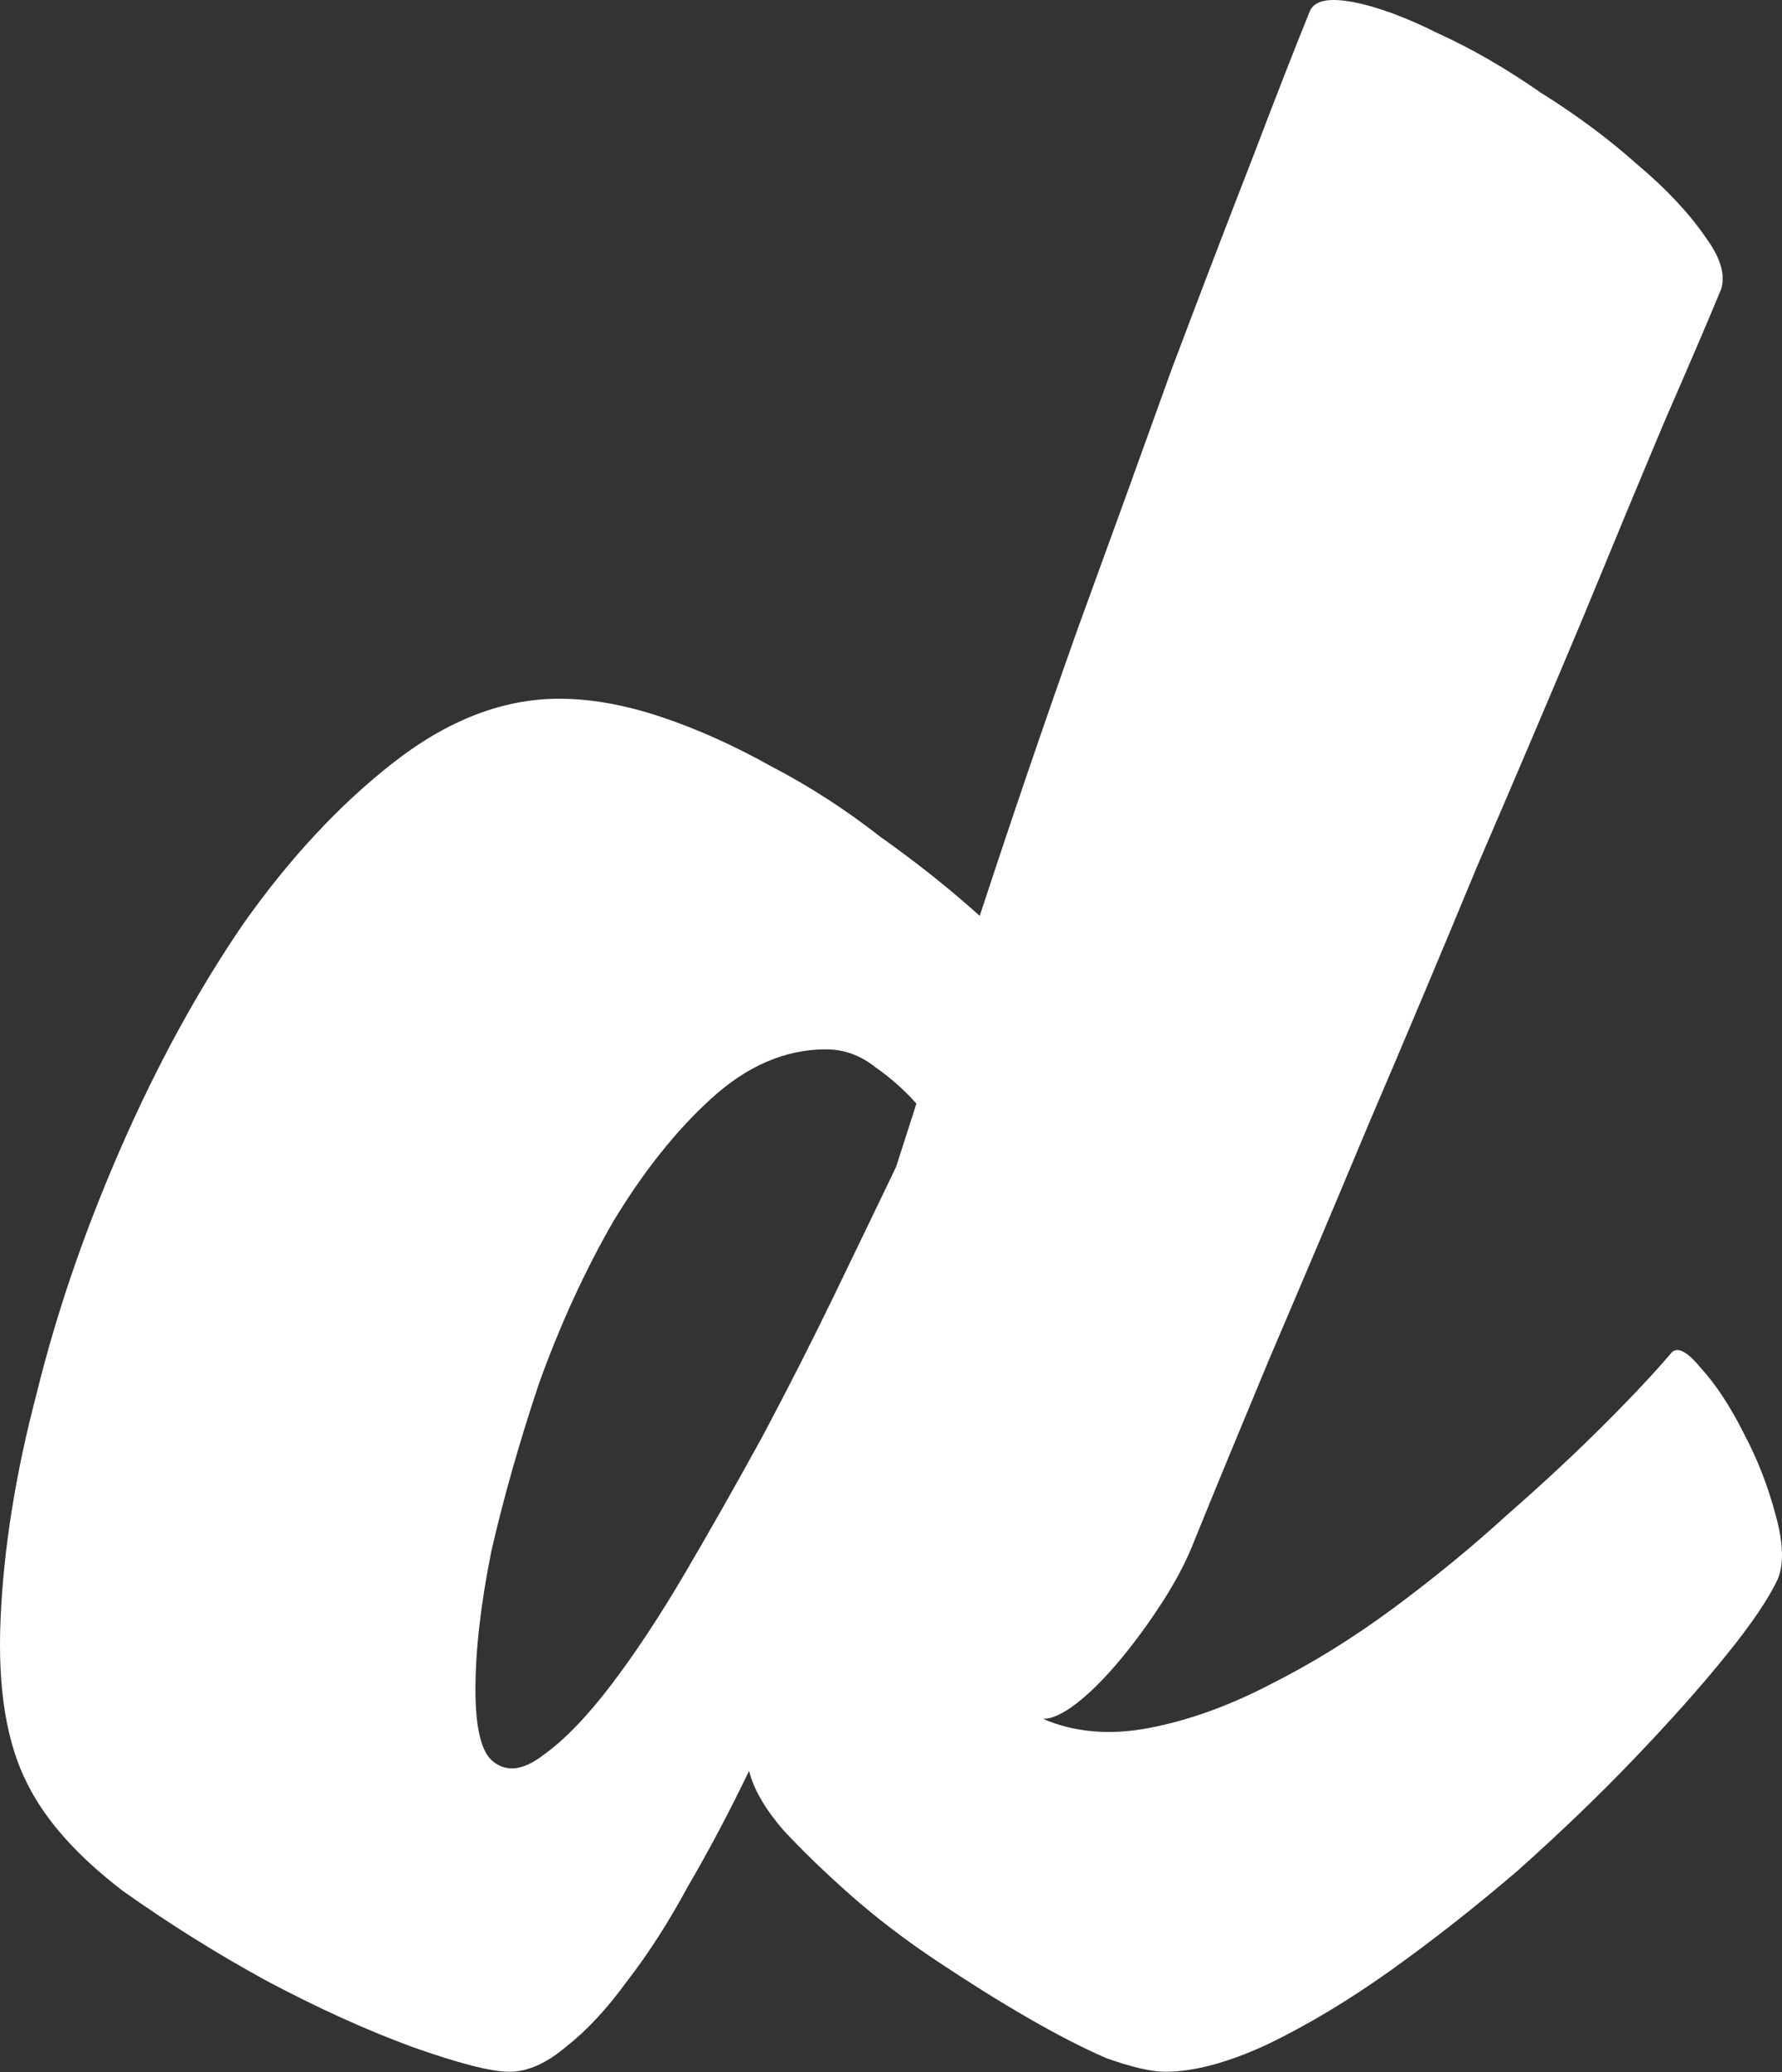 <svg width="2000" height="2325" viewBox="0 0 2000 2325" fill="none" xmlns="http://www.w3.org/2000/svg">
<rect x="0" y="0" width="2000" height="2325" fill="#333333" stroke="none"/>
<path d="M1876.2 1517.46C1882.97 1510.69 1893.97 1516.61 1909.2 1535.22C1926.12 1553.84 1942.19 1578.37 1957.42 1608.83C1972.65 1637.59 1984.49 1668.05 1992.95 1700.19C2001.41 1730.65 2002.26 1754.34 1995.49 1771.26C1985.34 1793.25 1965.88 1822.02 1937.11 1857.55C1908.35 1893.08 1873.67 1932 1833.06 1974.3C1794.14 2014.9 1751 2056.36 1703.62 2098.66C1656.24 2139.26 1608.87 2176.49 1561.49 2210.33C1514.12 2244.17 1467.59 2272.09 1421.9 2294.08C1377.91 2314.39 1339.84 2324.54 1307.7 2324.54C1292.47 2324.54 1270.47 2319.46 1241.71 2309.31C1214.64 2297.47 1185.03 2282.24 1152.88 2263.63C1120.73 2245.01 1086.89 2223.86 1051.36 2200.18C1015.83 2176.49 983.679 2151.95 954.916 2126.57C926.152 2101.19 900.772 2076.66 878.776 2052.97C858.472 2029.29 845.782 2007.29 840.706 1986.99C818.711 2032.67 795.869 2075.82 772.181 2116.42C750.185 2157.03 727.343 2192.56 703.655 2223.02C681.66 2253.47 658.818 2278.01 635.13 2296.62C613.134 2315.23 591.984 2324.54 571.68 2324.54C551.377 2324.54 514.999 2315.23 462.547 2296.62C411.788 2278.01 357.644 2253.47 300.116 2223.02C244.281 2192.56 190.137 2158.72 137.686 2121.5C86.926 2082.58 51.394 2042.82 31.09 2002.21C7.402 1956.53 -2.749 1894.77 0.634 1816.94C4.018 1737.42 17.554 1652.82 41.242 1563.14C63.238 1473.47 94.54 1382.1 135.148 1289.04C175.755 1195.98 221.439 1112.23 272.199 1037.78C324.65 963.333 381.332 902.422 442.243 855.046C503.155 807.67 564.912 783.982 627.516 783.982C663.048 783.982 701.117 790.75 741.725 804.286C782.333 817.822 823.787 836.434 866.086 860.122C908.386 882.118 948.994 908.344 987.909 938.799C1028.52 967.563 1065.74 997.173 1099.58 1027.63C1135.11 919.341 1171.49 812.746 1208.71 707.843C1247.63 601.248 1283.16 503.112 1315.31 413.437C1349.15 323.762 1379.6 244.238 1406.68 174.867C1433.75 103.803 1454.9 49.66 1470.13 12.436C1475.2 0.592 1491.28 -2.792 1518.35 2.284C1545.42 7.36 1577.57 19.204 1614.79 37.816C1652.01 54.736 1690.08 76.732 1729 103.803C1769.61 129.183 1805.99 156.255 1838.13 185.019C1870.28 212.091 1895.66 239.162 1914.27 266.234C1932.88 291.614 1937.96 312.764 1929.5 329.684C1917.66 358.448 1897.35 405.823 1868.59 471.811C1841.52 536.106 1810.22 611.4 1774.68 697.691C1739.15 782.29 1700.24 873.658 1657.94 971.793C1617.33 1069.93 1576.72 1166.37 1536.11 1261.12C1497.2 1354.18 1459.97 1442.17 1424.44 1525.07C1390.6 1606.29 1362.68 1673.97 1340.69 1728.11C1332.23 1750.11 1320.39 1772.95 1305.16 1796.64C1289.93 1820.32 1273.86 1842.32 1256.94 1862.62C1240.02 1882.93 1223.94 1899 1208.71 1910.85C1193.49 1922.69 1180.8 1928.61 1170.64 1928.61C1206.18 1943.84 1245.94 1947.22 1289.93 1938.76C1333.92 1930.3 1378.76 1914.23 1424.44 1890.54C1471.82 1866.85 1518.35 1838.09 1564.03 1804.25C1609.71 1770.41 1652.01 1735.73 1690.93 1700.19C1731.54 1664.66 1767.92 1630.82 1800.06 1598.67C1832.21 1566.53 1857.59 1539.45 1876.2 1517.46ZM553.914 1976.83C569.142 1988.68 587.754 1986.14 609.75 1969.22C633.438 1952.3 658.818 1926.07 685.89 1890.54C712.961 1855.01 740.879 1812.71 769.643 1763.64C798.407 1714.58 827.171 1663.82 855.934 1611.36C884.698 1557.22 911.77 1503.92 937.15 1451.47C962.53 1399.02 985.371 1351.64 1005.68 1309.34L1028.52 1238.28C1014.98 1223.05 999.753 1209.52 982.833 1197.67C965.914 1184.14 947.302 1177.37 926.998 1177.37C881.314 1177.37 838.168 1195.98 797.561 1233.21C758.645 1268.74 722.267 1314.42 688.428 1370.26C656.28 1426.09 628.362 1487 604.674 1552.99C582.678 1618.98 564.912 1681.58 551.377 1740.8C539.533 1800.02 533.611 1851.63 533.611 1895.62C533.611 1939.61 540.379 1966.68 553.914 1976.83Z" fill="white"/>
</svg>
